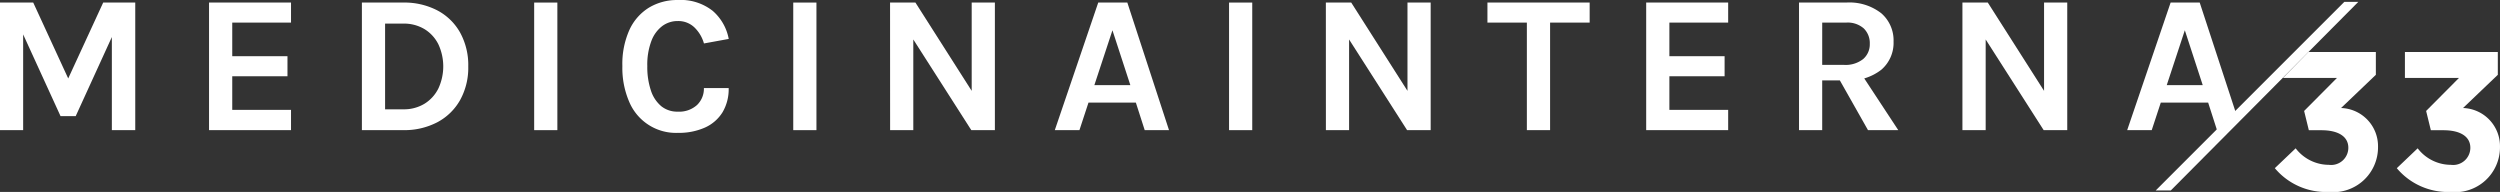 <svg xmlns="http://www.w3.org/2000/svg" width="145.319" height="11.157" viewBox="0 0 145.319 11.157" fill="white">
  <rect x="0" y="0" width="145.319" height="11.157" fill="#333333" stroke="none"/>
  <g id="MedicinaInterna33" transform="translate(-244.811 -91.65)">
    <g id="Raggruppa_380" data-name="Raggruppa 380" transform="translate(244.811 91.65)">
      <path id="Tracciato_405" data-name="Tracciato 405" d="M1504,231.276l1.211-1.154a2.44,2.44,0,0,0,1.931.96,1,1,0,0,0,1.131-.971v-.023c0-.651-.583-1.017-1.565-1.017h-.731l-.274-1.12,1.908-1.919h-3.142l1.481-1.508h3.923v1.325l-2.022,1.931a2.218,2.218,0,0,1,2.148,2.24v.023a2.608,2.608,0,0,1-2.879,2.616,3.879,3.879,0,0,1-3.119-1.382" transform="translate(-1371.77 -221.501)"/>
      <path id="Tracciato_406" data-name="Tracciato 406" d="M1526.352,231.276l1.211-1.154a2.44,2.44,0,0,0,1.931.96,1,1,0,0,0,1.131-.971v-.023c0-.651-.583-1.017-1.565-1.017h-.731l-.274-1.12,1.908-1.919h-3.141v-1.508h5.4v1.325l-2.022,1.931a2.218,2.218,0,0,1,2.148,2.24v.023a2.608,2.608,0,0,1-2.879,2.616,3.88,3.88,0,0,1-3.119-1.382" transform="translate(-1387.03 -221.501)"/>
      <path id="Tracciato_407" data-name="Tracciato 407" d="M1087.4,215.467h1.931l2.091,4.536h-.114l2.091-4.536h1.863v7.416h-1.36v-5.862h.206l-2.308,5.05h-.88l-2.3-5.028h.126v5.839H1087.4Z" transform="translate(-1087.4 -215.319)"/>
      <path id="Tracciato_408" data-name="Tracciato 408" d="M1125.685,222.883v-7.416h4.765v1.165h-3.416v1.954h3.21v1.165h-3.21v1.954h3.416v1.177Z" transform="translate(-1113.534 -215.318)"/>
      <path id="Tracciato_409" data-name="Tracciato 409" d="M1153.676,215.467h2.4a4.148,4.148,0,0,1,1.982.454,3.252,3.252,0,0,1,1.326,1.288,3.923,3.923,0,0,1,.475,1.971,3.882,3.882,0,0,1-.475,1.957,3.276,3.276,0,0,1-1.326,1.288,4.127,4.127,0,0,1-1.982.457h-2.4Zm1.348,1.223v4.982h1.051a2.3,2.3,0,0,0,1.243-.326,2.177,2.177,0,0,0,.805-.888,3.047,3.047,0,0,0,0-2.562,2.162,2.162,0,0,0-.805-.883,2.32,2.32,0,0,0-1.243-.323Z" transform="translate(-1132.64 -215.318)"/>
      <rect id="Rettangolo_113" data-name="Rettangolo 113" width="1.348" height="7.416" transform="translate(31.05 0.149)"/>
      <path id="Tracciato_410" data-name="Tracciato 410" d="M1204.6,222.723a2.949,2.949,0,0,1-2.823-1.8,4.962,4.962,0,0,1-.4-2.085,4.817,4.817,0,0,1,.414-2.111,2.965,2.965,0,0,1,1.143-1.291A3.174,3.174,0,0,1,1204.6,215a3,3,0,0,1,2.025.628,2.844,2.844,0,0,1,.934,1.634l-1.44.263a2.078,2.078,0,0,0-.565-.943,1.353,1.353,0,0,0-.954-.36,1.5,1.5,0,0,0-.9.288,1.938,1.938,0,0,0-.637.871,3.89,3.89,0,0,0-.237,1.457,4.3,4.3,0,0,0,.208,1.417,1.991,1.991,0,0,0,.6.914,1.475,1.475,0,0,0,.96.32,1.545,1.545,0,0,0,1.122-.386,1.314,1.314,0,0,0,.4-.986h1.44a2.635,2.635,0,0,1-.357,1.408,2.306,2.306,0,0,1-1.02.888,3.721,3.721,0,0,1-1.582.309" transform="translate(-1165.2 -214.999)"/>
      <rect id="Rettangolo_114" data-name="Rettangolo 114" width="1.348" height="7.416" transform="translate(46.11 0.149)"/>
      <path id="Tracciato_411" data-name="Tracciato 411" d="M1250.406,215.467h1.474l3.371,5.29h-.1v-5.29h1.348v7.416h-1.371l-3.588-5.61h.217v5.61h-1.348Z" transform="translate(-1198.669 -215.319)"/>
      <path id="Tracciato_412" data-name="Tracciato 412" d="M1280.574,222.883l2.525-7.416h1.691l2.423,7.416H1285.8l-.514-1.6h-2.754l-.526,1.6Zm2.3-2.617h2.091l-1.04-3.188Z" transform="translate(-1219.261 -215.318)"/>
      <rect id="Rettangolo_115" data-name="Rettangolo 115" width="1.348" height="7.416" transform="translate(71.442 0.149)"/>
      <path id="Tracciato_413" data-name="Tracciato 413" d="M1330.217,215.467h1.474l3.37,5.29h-.1v-5.29h1.348v7.416h-1.371l-3.588-5.61h.217v5.61h-1.348Z" transform="translate(-1253.148 -215.319)"/>
      <path id="Tracciato_414" data-name="Tracciato 414" d="M1359.808,216.633v-1.165h5.942v1.165h-2.6l.3-.309v6.559H1362.1v-6.559l.3.309Z" transform="translate(-1273.347 -215.319)"/>
      <path id="Tracciato_415" data-name="Tracciato 415" d="M1388.879,222.883v-7.416h4.765v1.165h-3.417v1.954h3.21v1.165h-3.21v1.954h3.417v1.177Z" transform="translate(-1293.19 -215.318)"/>
      <path id="Tracciato_416" data-name="Tracciato 416" d="M1416.869,222.883v-7.416h2.742a3.007,3.007,0,0,1,2.042.623,2.086,2.086,0,0,1,.712,1.651,2.059,2.059,0,0,1-.712,1.631,3.016,3.016,0,0,1-2.042.62h-1.394v2.891Zm1.348-3.794h1.257a1.647,1.647,0,0,0,1.126-.34,1.126,1.126,0,0,0,.383-.883,1.192,1.192,0,0,0-.348-.894,1.408,1.408,0,0,0-1.023-.34h-1.394Zm2.662,3.794-1.965-3.474h1.44l2.285,3.474Z" transform="translate(-1312.297 -215.318)"/>
      <path id="Tracciato_417" data-name="Tracciato 417" d="M1446.8,215.467h1.474l3.371,5.29h-.1v-5.29h1.348v7.416h-1.371l-3.588-5.61h.217v5.61H1446.8Z" transform="translate(-1332.729 -215.319)"/>
      <path id="Tracciato_418" data-name="Tracciato 418" d="M1476.97,222.883l2.525-7.416h1.691l2.079,6.34-1.074,1.076-.514-1.6h-2.754l-.526,1.6Zm2.3-2.617h2.091l-1.04-3.188Z" transform="translate(-1353.322 -215.318)"/>
      <path id="Tracciato_419" data-name="Tracciato 419" d="M1482.187,226.306l10.964-10.963h.813l-10.9,10.963Z" transform="translate(-1356.883 -215.233)"/>
    </g>
  </g>
</svg>
